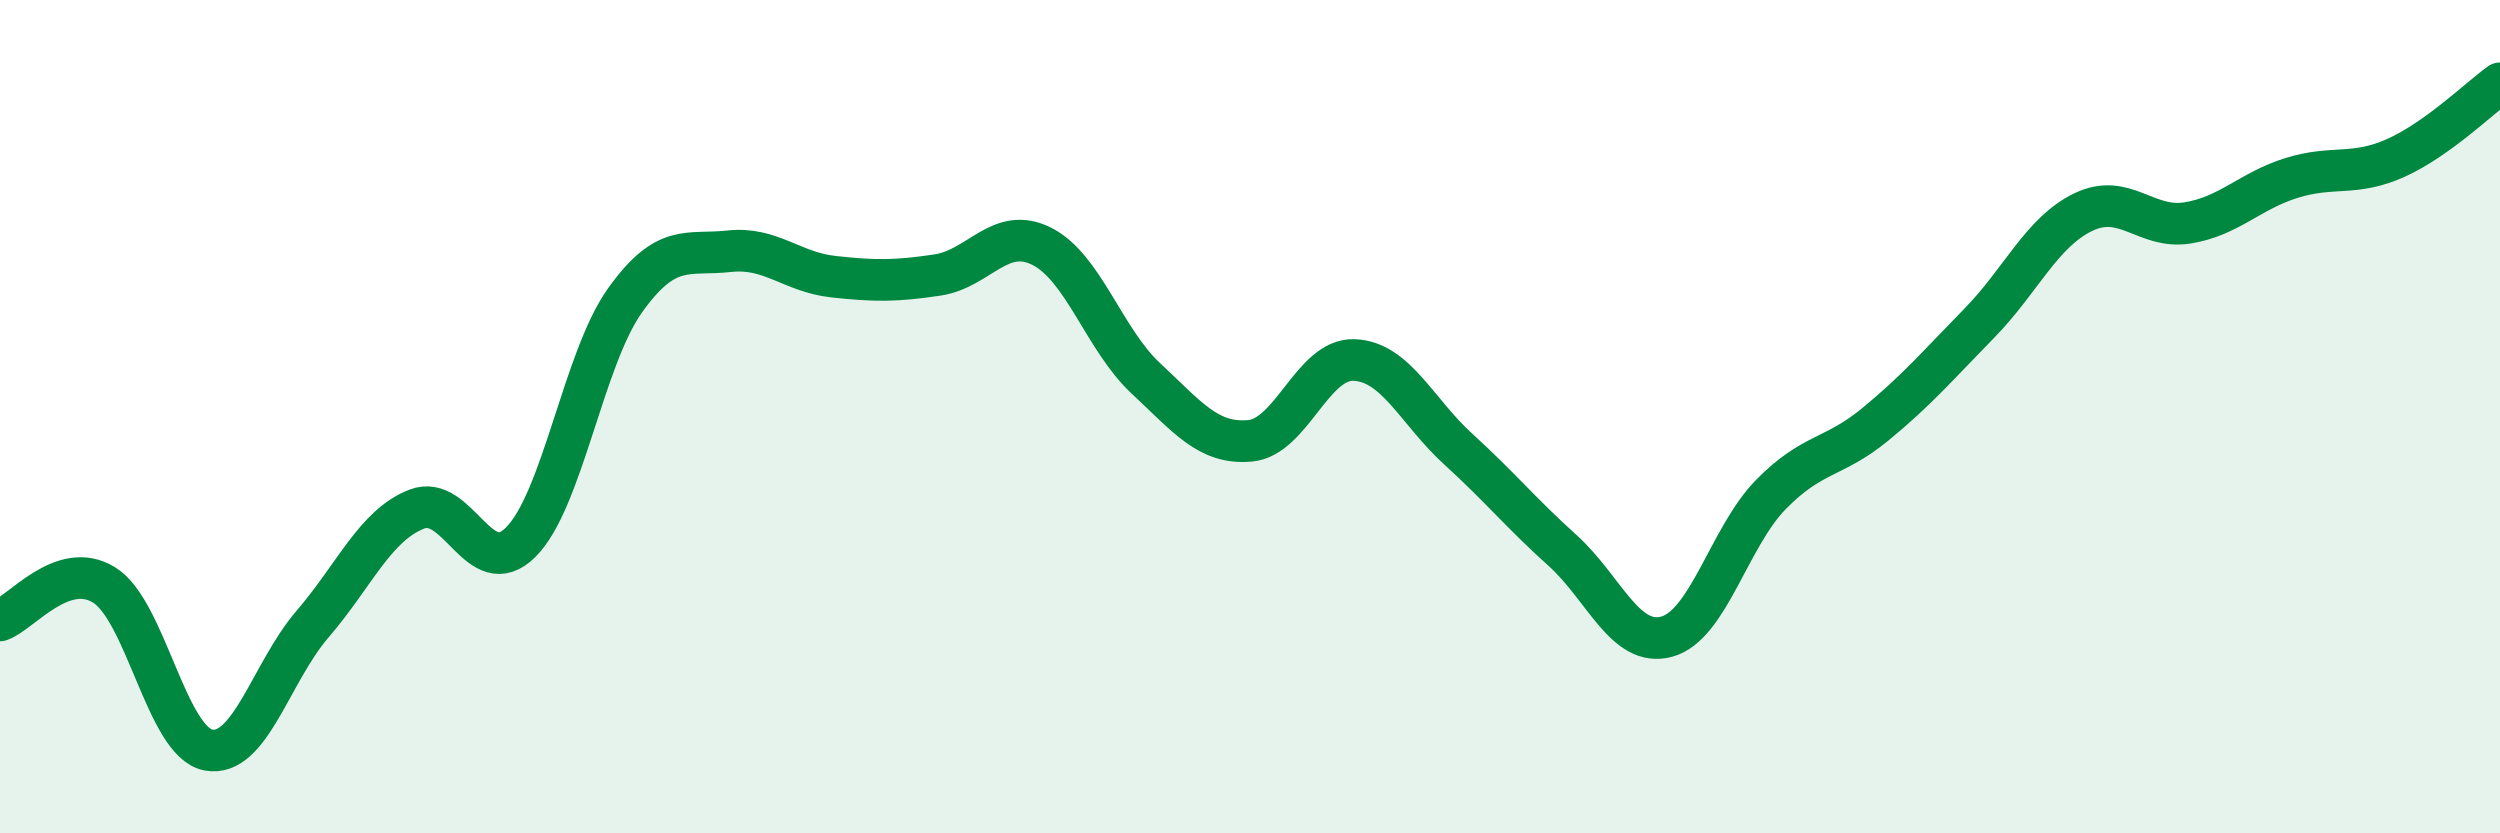 
    <svg width="60" height="20" viewBox="0 0 60 20" xmlns="http://www.w3.org/2000/svg">
      <path
        d="M 0,14.89 C 0.5,14.72 1.5,13.42 2.5,14.04 C 3.5,14.66 4,17.81 5,18 C 6,18.19 6.5,16.14 7.5,14.98 C 8.5,13.82 9,12.61 10,12.22 C 11,11.83 11.5,14.01 12.5,13.01 C 13.5,12.01 14,8.61 15,7.21 C 16,5.81 16.5,6.14 17.5,6.03 C 18.5,5.92 19,6.53 20,6.64 C 21,6.75 21.5,6.75 22.5,6.6 C 23.5,6.45 24,5.41 25,5.91 C 26,6.41 26.5,8.15 27.5,9.08 C 28.5,10.01 29,10.67 30,10.58 C 31,10.49 31.5,8.6 32.5,8.64 C 33.5,8.68 34,9.87 35,10.78 C 36,11.69 36.5,12.31 37.5,13.21 C 38.5,14.11 39,15.55 40,15.28 C 41,15.01 41.5,12.89 42.5,11.87 C 43.5,10.85 44,11.01 45,10.19 C 46,9.37 46.5,8.78 47.5,7.76 C 48.5,6.74 49,5.57 50,5.09 C 51,4.61 51.5,5.51 52.5,5.35 C 53.5,5.19 54,4.58 55,4.27 C 56,3.96 56.5,4.24 57.5,3.79 C 58.5,3.34 59.5,2.36 60,2L60 20L0 20Z"
        fill="#008740"
        opacity="0.1"
        stroke-linecap="round"
        stroke-linejoin="round"
      />
      <path
        d="M 0,14.89 C 0.5,14.72 1.5,13.42 2.5,14.04 C 3.5,14.66 4,17.81 5,18 C 6,18.19 6.5,16.14 7.5,14.98 C 8.5,13.82 9,12.61 10,12.22 C 11,11.83 11.5,14.01 12.5,13.01 C 13.5,12.01 14,8.61 15,7.21 C 16,5.81 16.5,6.14 17.5,6.03 C 18.5,5.92 19,6.53 20,6.64 C 21,6.75 21.5,6.75 22.5,6.6 C 23.5,6.45 24,5.41 25,5.91 C 26,6.41 26.5,8.15 27.5,9.08 C 28.5,10.01 29,10.67 30,10.58 C 31,10.49 31.5,8.6 32.5,8.64 C 33.5,8.68 34,9.87 35,10.78 C 36,11.69 36.5,12.31 37.5,13.21 C 38.5,14.11 39,15.55 40,15.28 C 41,15.01 41.5,12.89 42.5,11.87 C 43.5,10.85 44,11.01 45,10.19 C 46,9.37 46.5,8.78 47.5,7.76 C 48.5,6.74 49,5.57 50,5.09 C 51,4.61 51.5,5.51 52.5,5.35 C 53.5,5.19 54,4.58 55,4.27 C 56,3.96 56.5,4.24 57.5,3.79 C 58.5,3.34 59.5,2.36 60,2"
        stroke="#008740"
        stroke-width="1"
        fill="none"
        stroke-linecap="round"
        stroke-linejoin="round"
      />
    </svg>
  